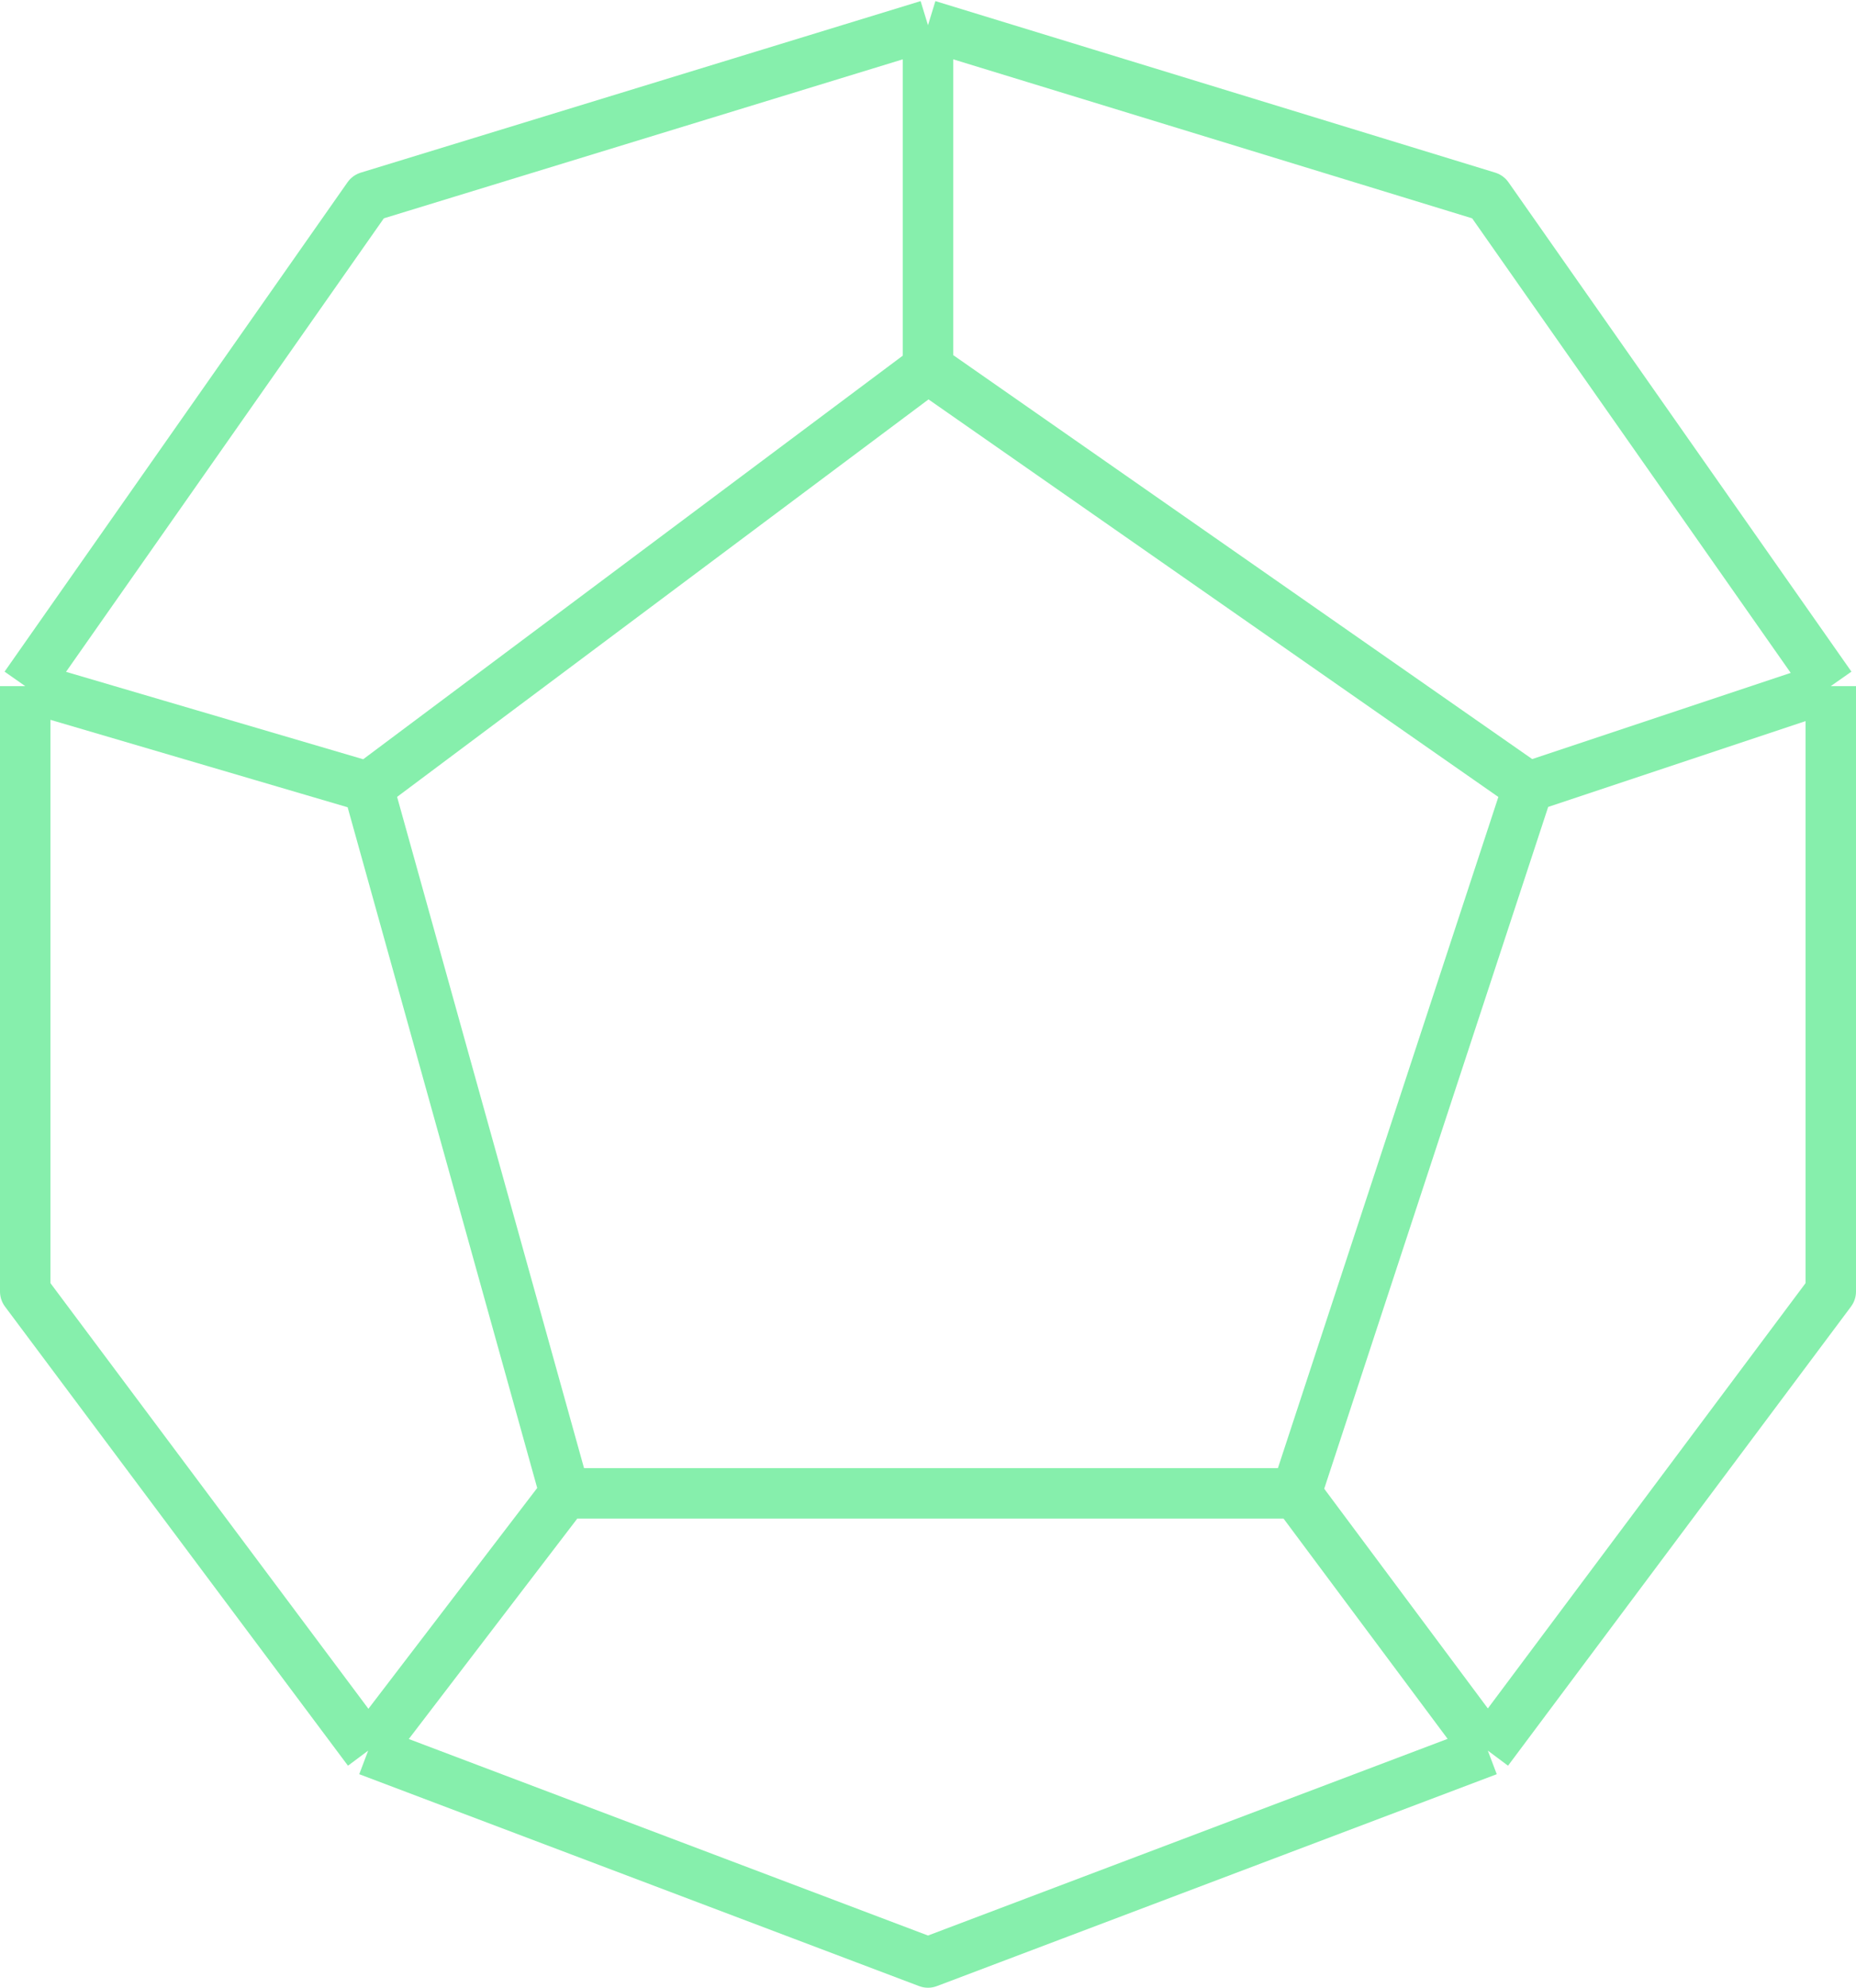 <svg width="184" height="197" viewBox="0 0 184 197" fill="none" xmlns="http://www.w3.org/2000/svg">
<path d="M2.5 68V128L36.5 173.5M2.5 68L36.5 19.5L92 2.5M2.5 68L36.5 78M92 2.5L147.5 19.5L181.5 68M92 2.5V36.5M181.5 68V128L147.5 173.5M181.5 68L151.5 78M147.5 173.5L92 194.5L36.5 173.5M147.5 173.5L128.5 148M36.5 173.5L56 148M56 148H128.5M56 148L36.5 78M128.5 148L151.5 78M151.5 78L92 36.5M92 36.5L36.5 78" stroke="#86EFAC" stroke-width="5" stroke-linejoin="round"/>
</svg>
